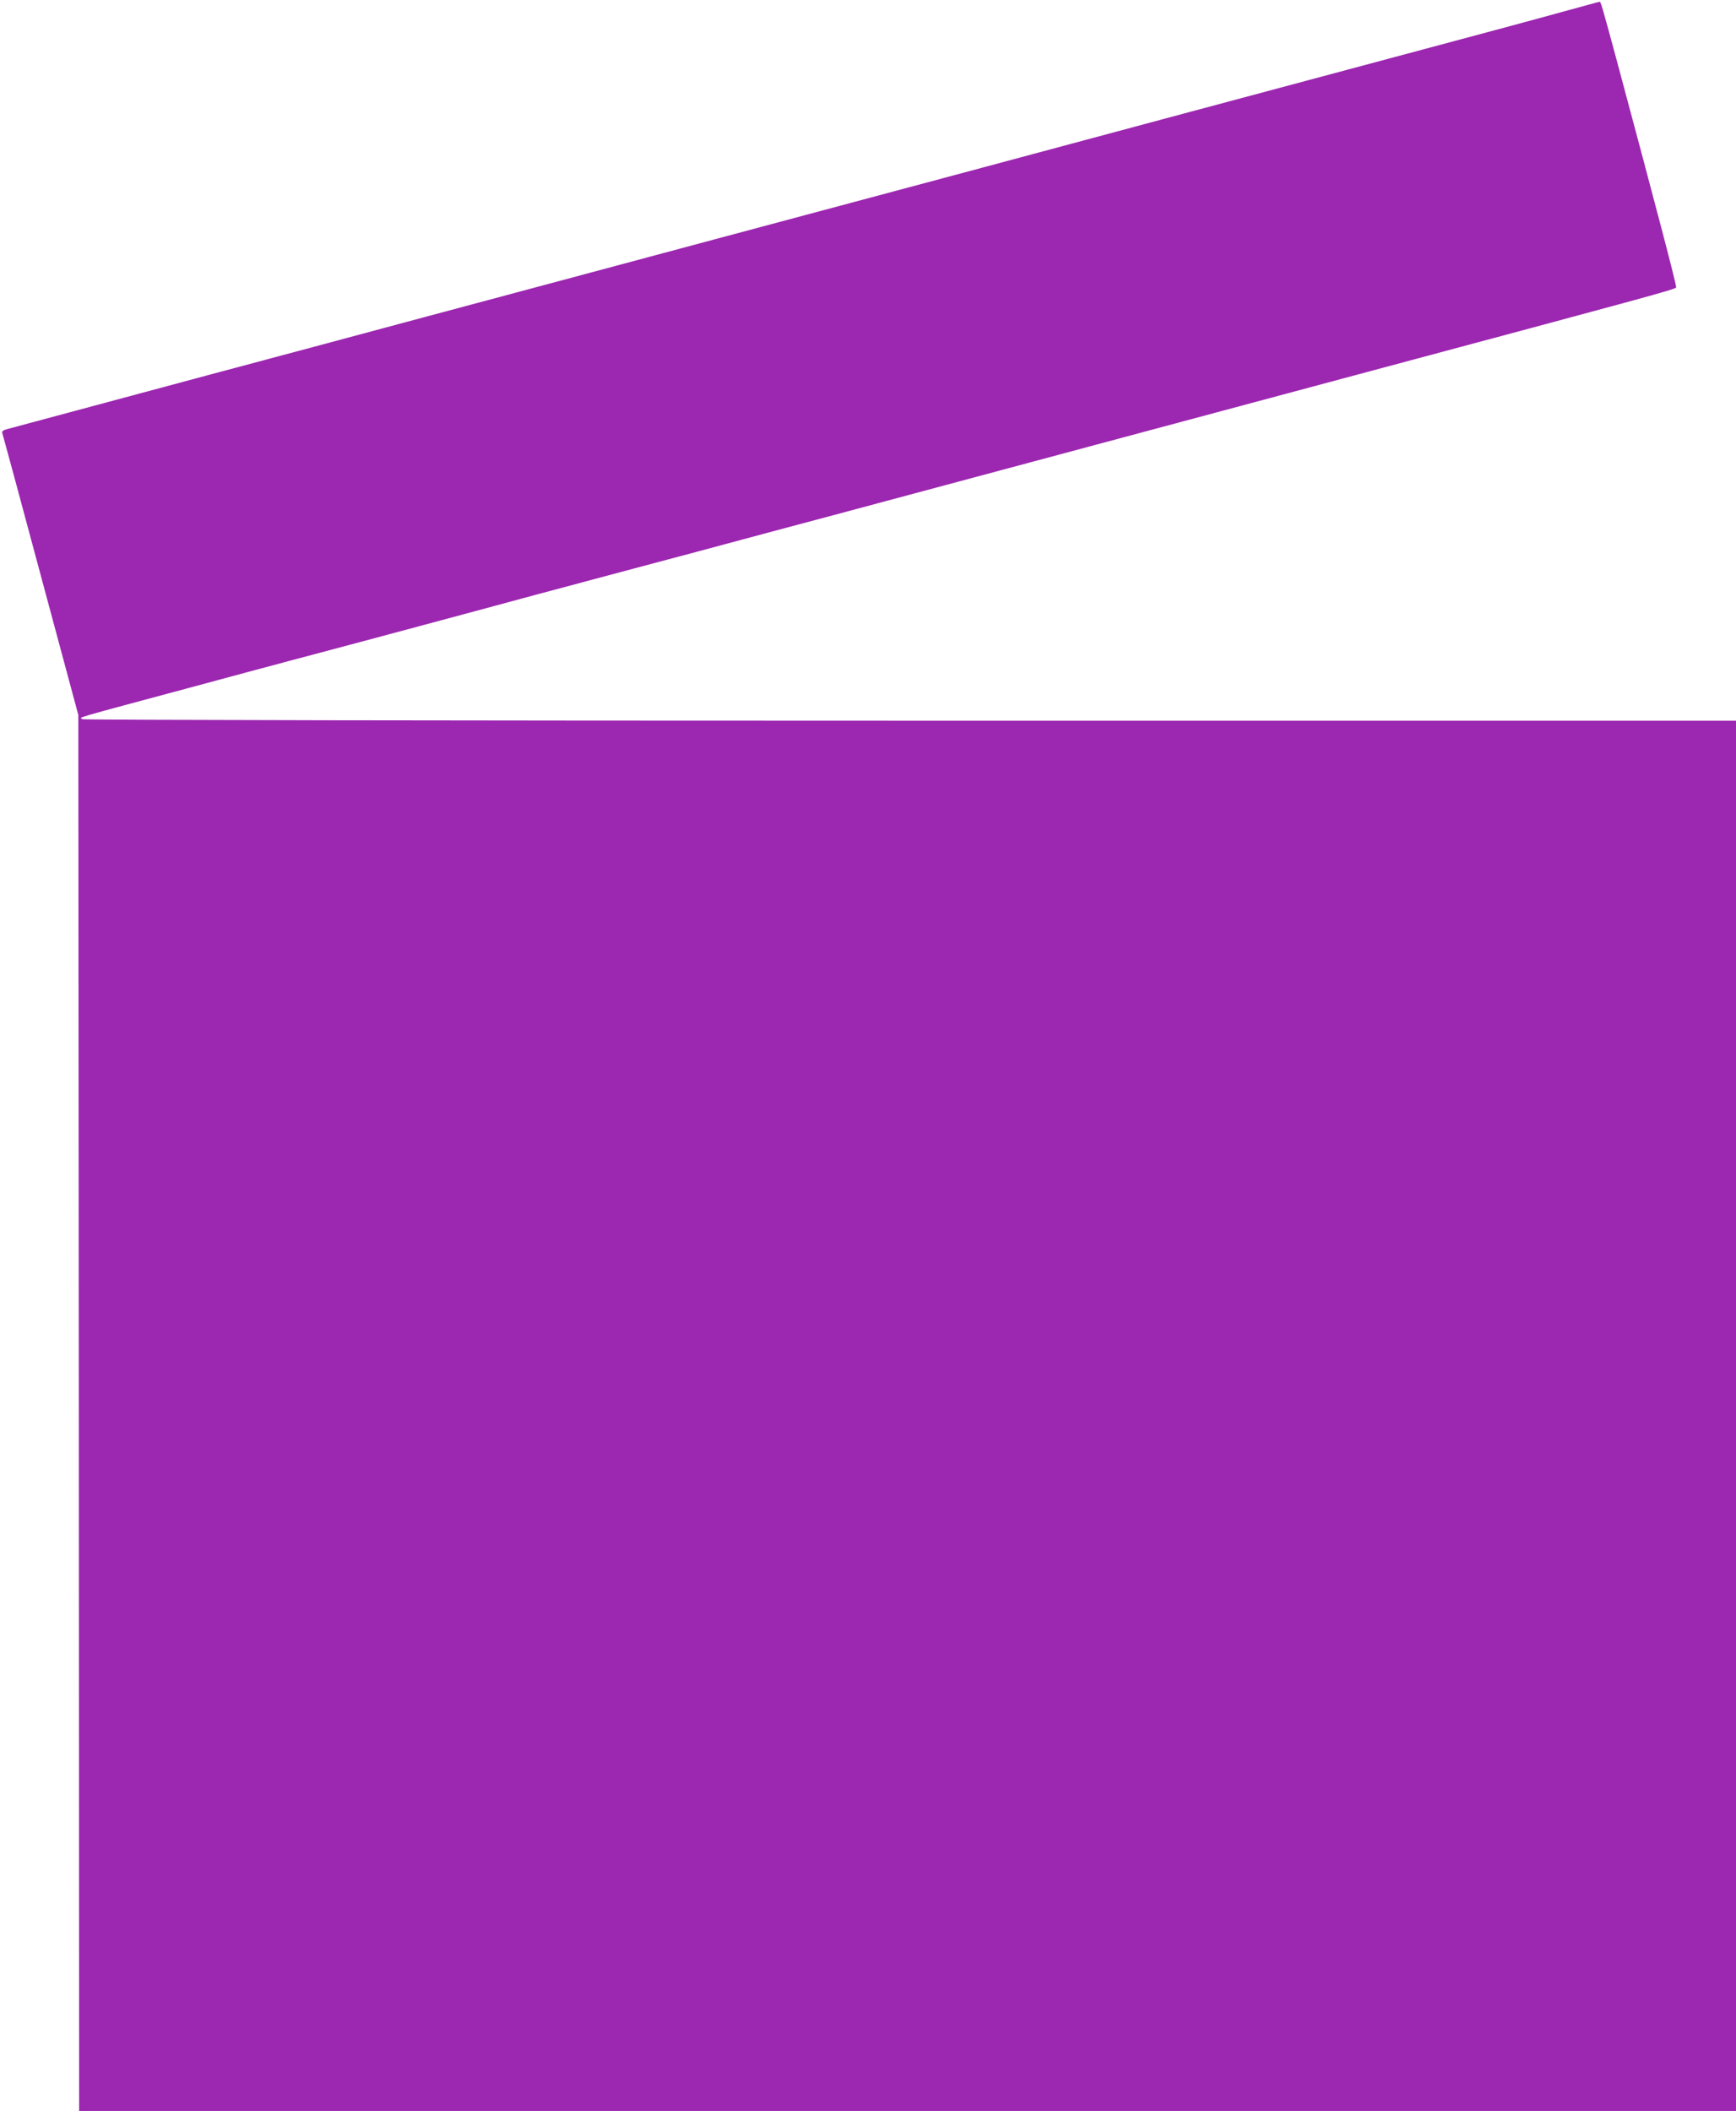 <?xml version="1.0" standalone="no"?>
<!DOCTYPE svg PUBLIC "-//W3C//DTD SVG 20010904//EN"
 "http://www.w3.org/TR/2001/REC-SVG-20010904/DTD/svg10.dtd">
<svg version="1.0" xmlns="http://www.w3.org/2000/svg"
 width="1053pt" height="1280pt" viewBox="0 0 1053 1280"
 preserveAspectRatio="xMidYMid meet">
<g transform="translate(0,1280) scale(0.1,-0.1)"
fill="#9c27b0" stroke="none">
<path d="M9480 12729 c-118 -33 -519 -141 -890 -240 -371 -99 -1008 -270
-1415 -379 -407 -109 -992 -266 -1300 -349 -1173 -314 -1865 -499 -2580 -691
-407 -109 -1035 -277 -1395 -374 -360 -96 -916 -245 -1235 -331 -319 -86 -597
-160 -618 -166 -28 -7 -37 -14 -33 -25 3 -8 108 -396 233 -862 l228 -847 3
-4233 2 -4232 5025 0 5025 0 0 4215 0 4215 -5007 0 c-2755 0 -5014 4 -5021 9
-21 13 -92 -8 678 199 184 50 445 120 580 156 277 73 1068 285 1510 405 162
43 423 113 580 155 157 41 510 136 785 210 275 73 714 191 975 261 261 70 750
201 1085 291 336 90 1056 283 1600 429 1699 455 1869 501 1872 512 4 10 -124
496 -358 1368 -96 355 -99 365 -107 364 -4 0 -104 -28 -222 -60z"/>
</g>
</svg>

